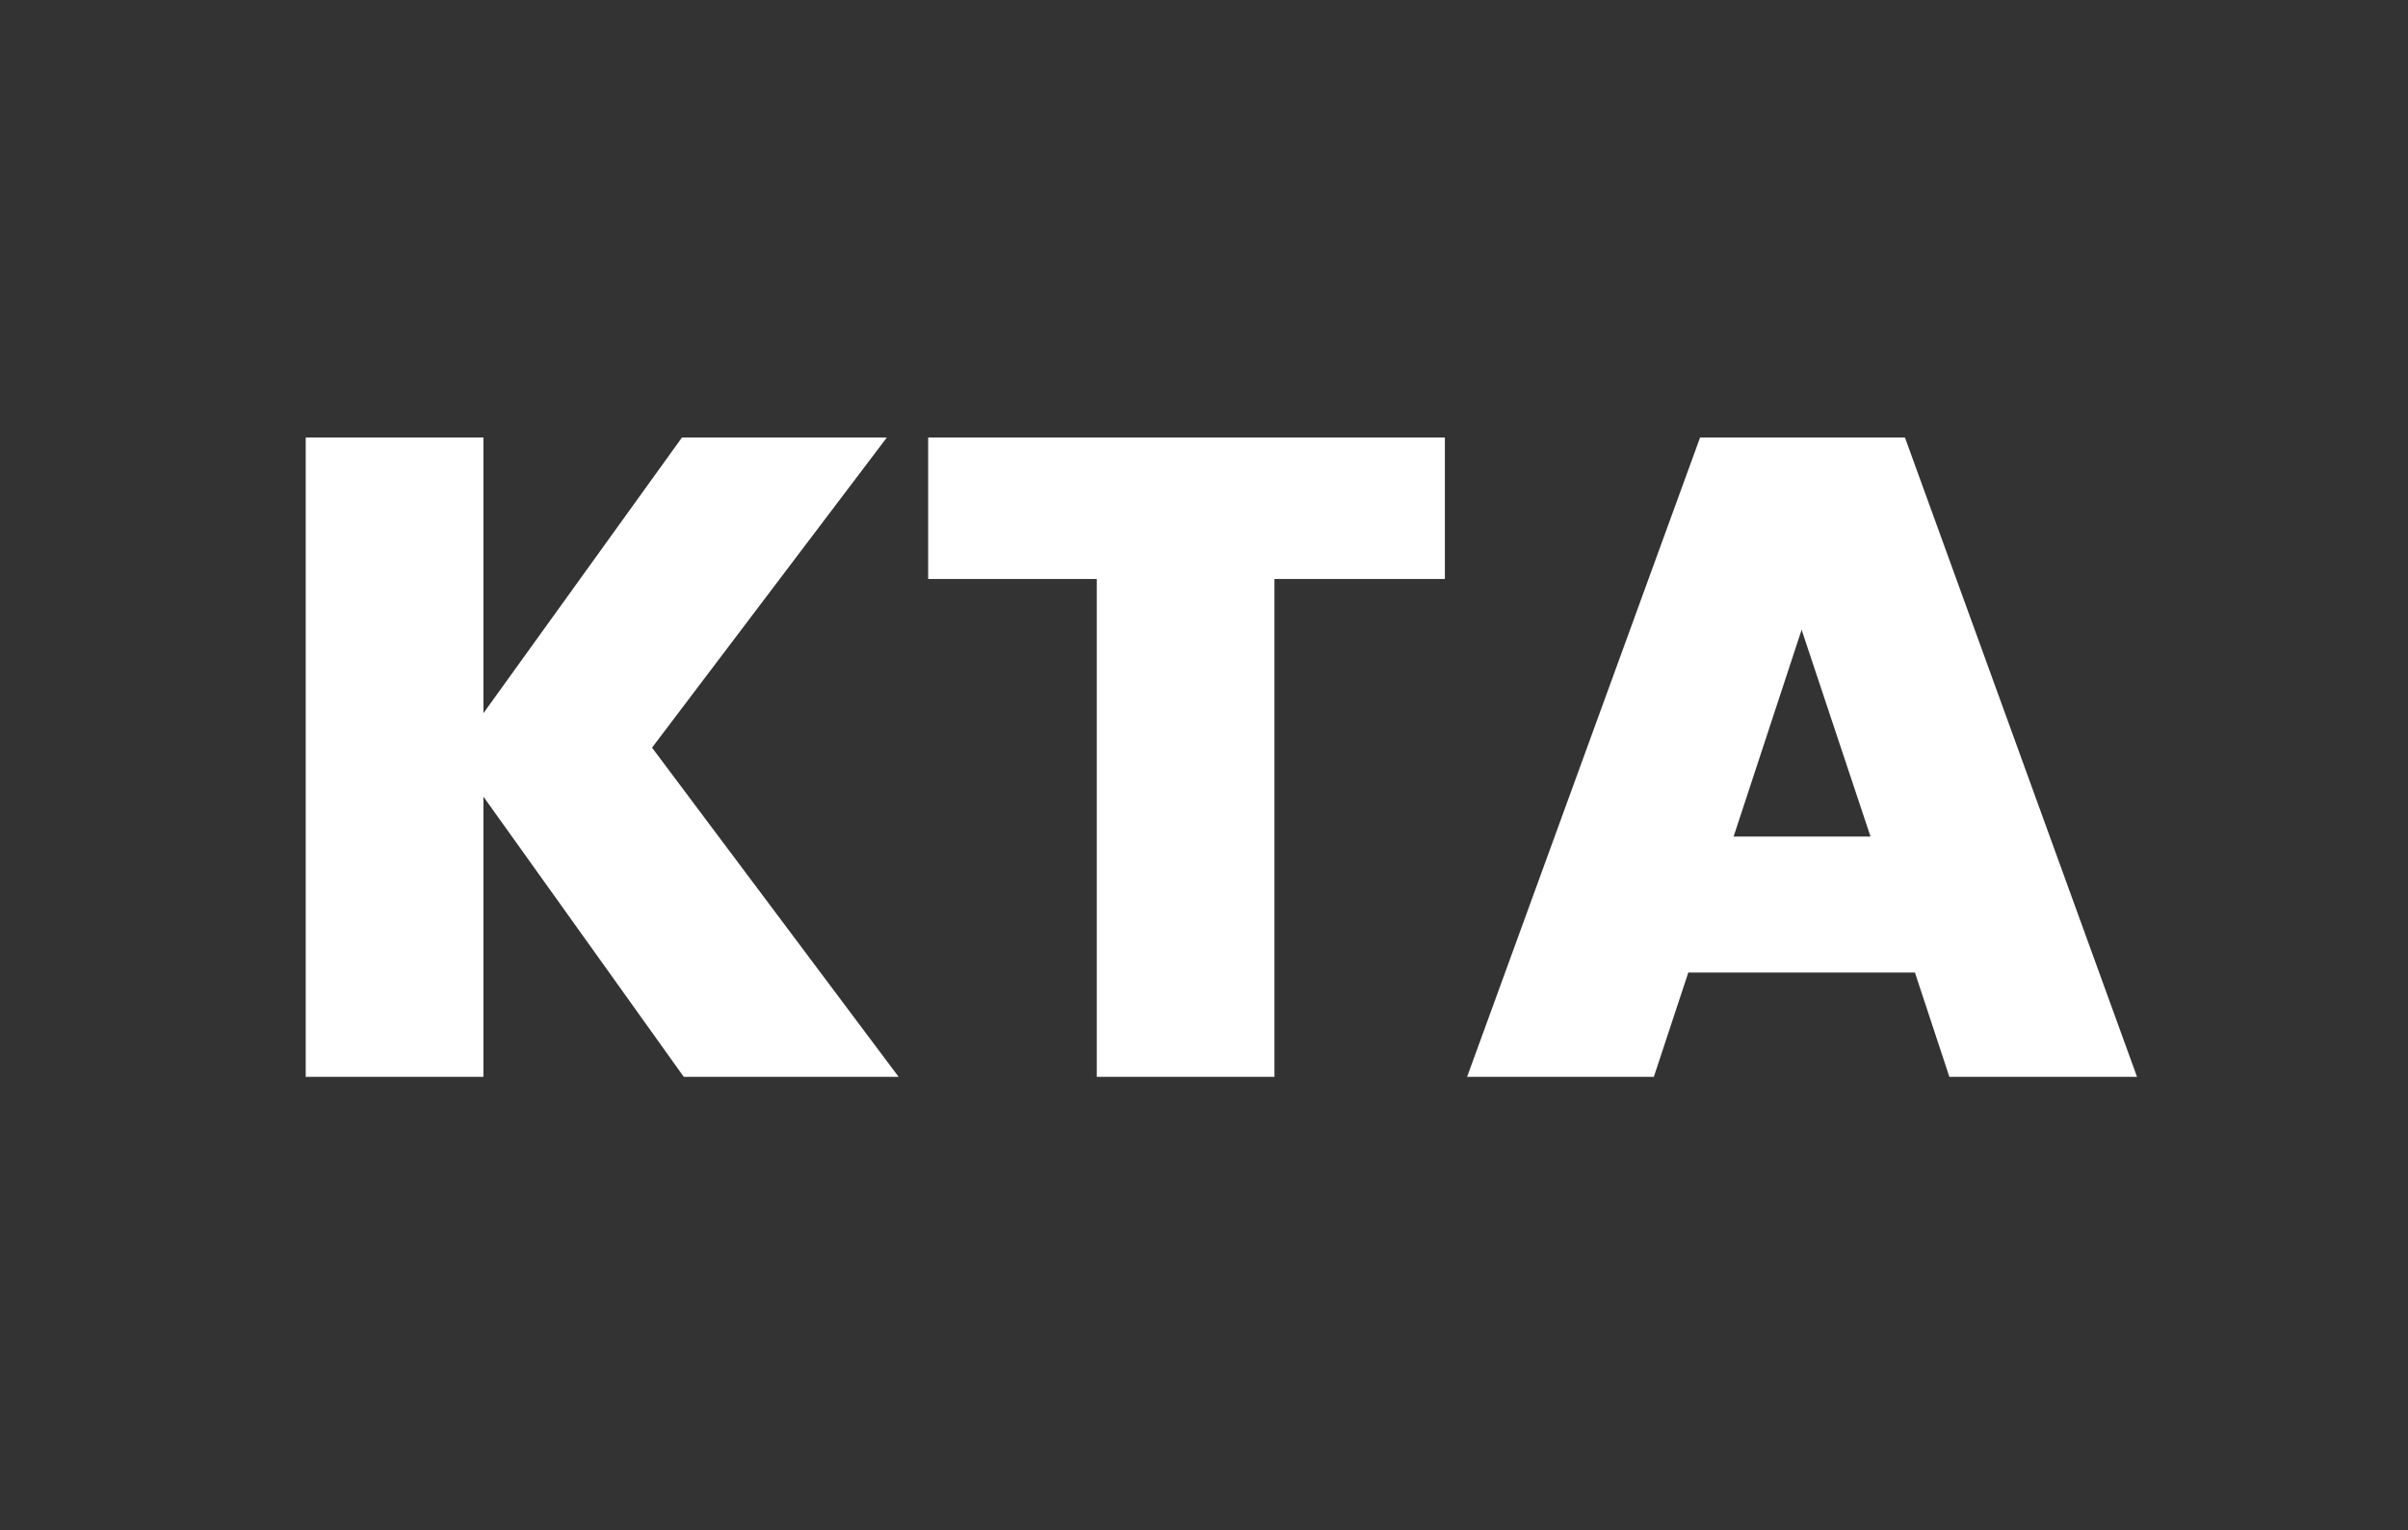 <svg width="85" height="54" viewBox="0 0 85 54" fill="none" xmlns="http://www.w3.org/2000/svg">
<rect x="0" y="0" width="85" height="54" fill="#333333" stroke="none"/>
<path d="M24.136 38L17.064 28.112V38H10.792V15.44H17.064V25.168L24.072 15.44H31.304L23.016 26.384L31.72 38H24.136ZM51.003 15.44V20.432H44.987V38H38.715V20.432H32.763V15.44H51.003ZM67.595 34.32H59.595L58.379 38H51.787L60.011 15.44H67.243L75.435 38H68.811L67.595 34.32ZM66.027 29.52L63.595 22.224L61.195 29.52H66.027Z" fill="white"/>
</svg>
